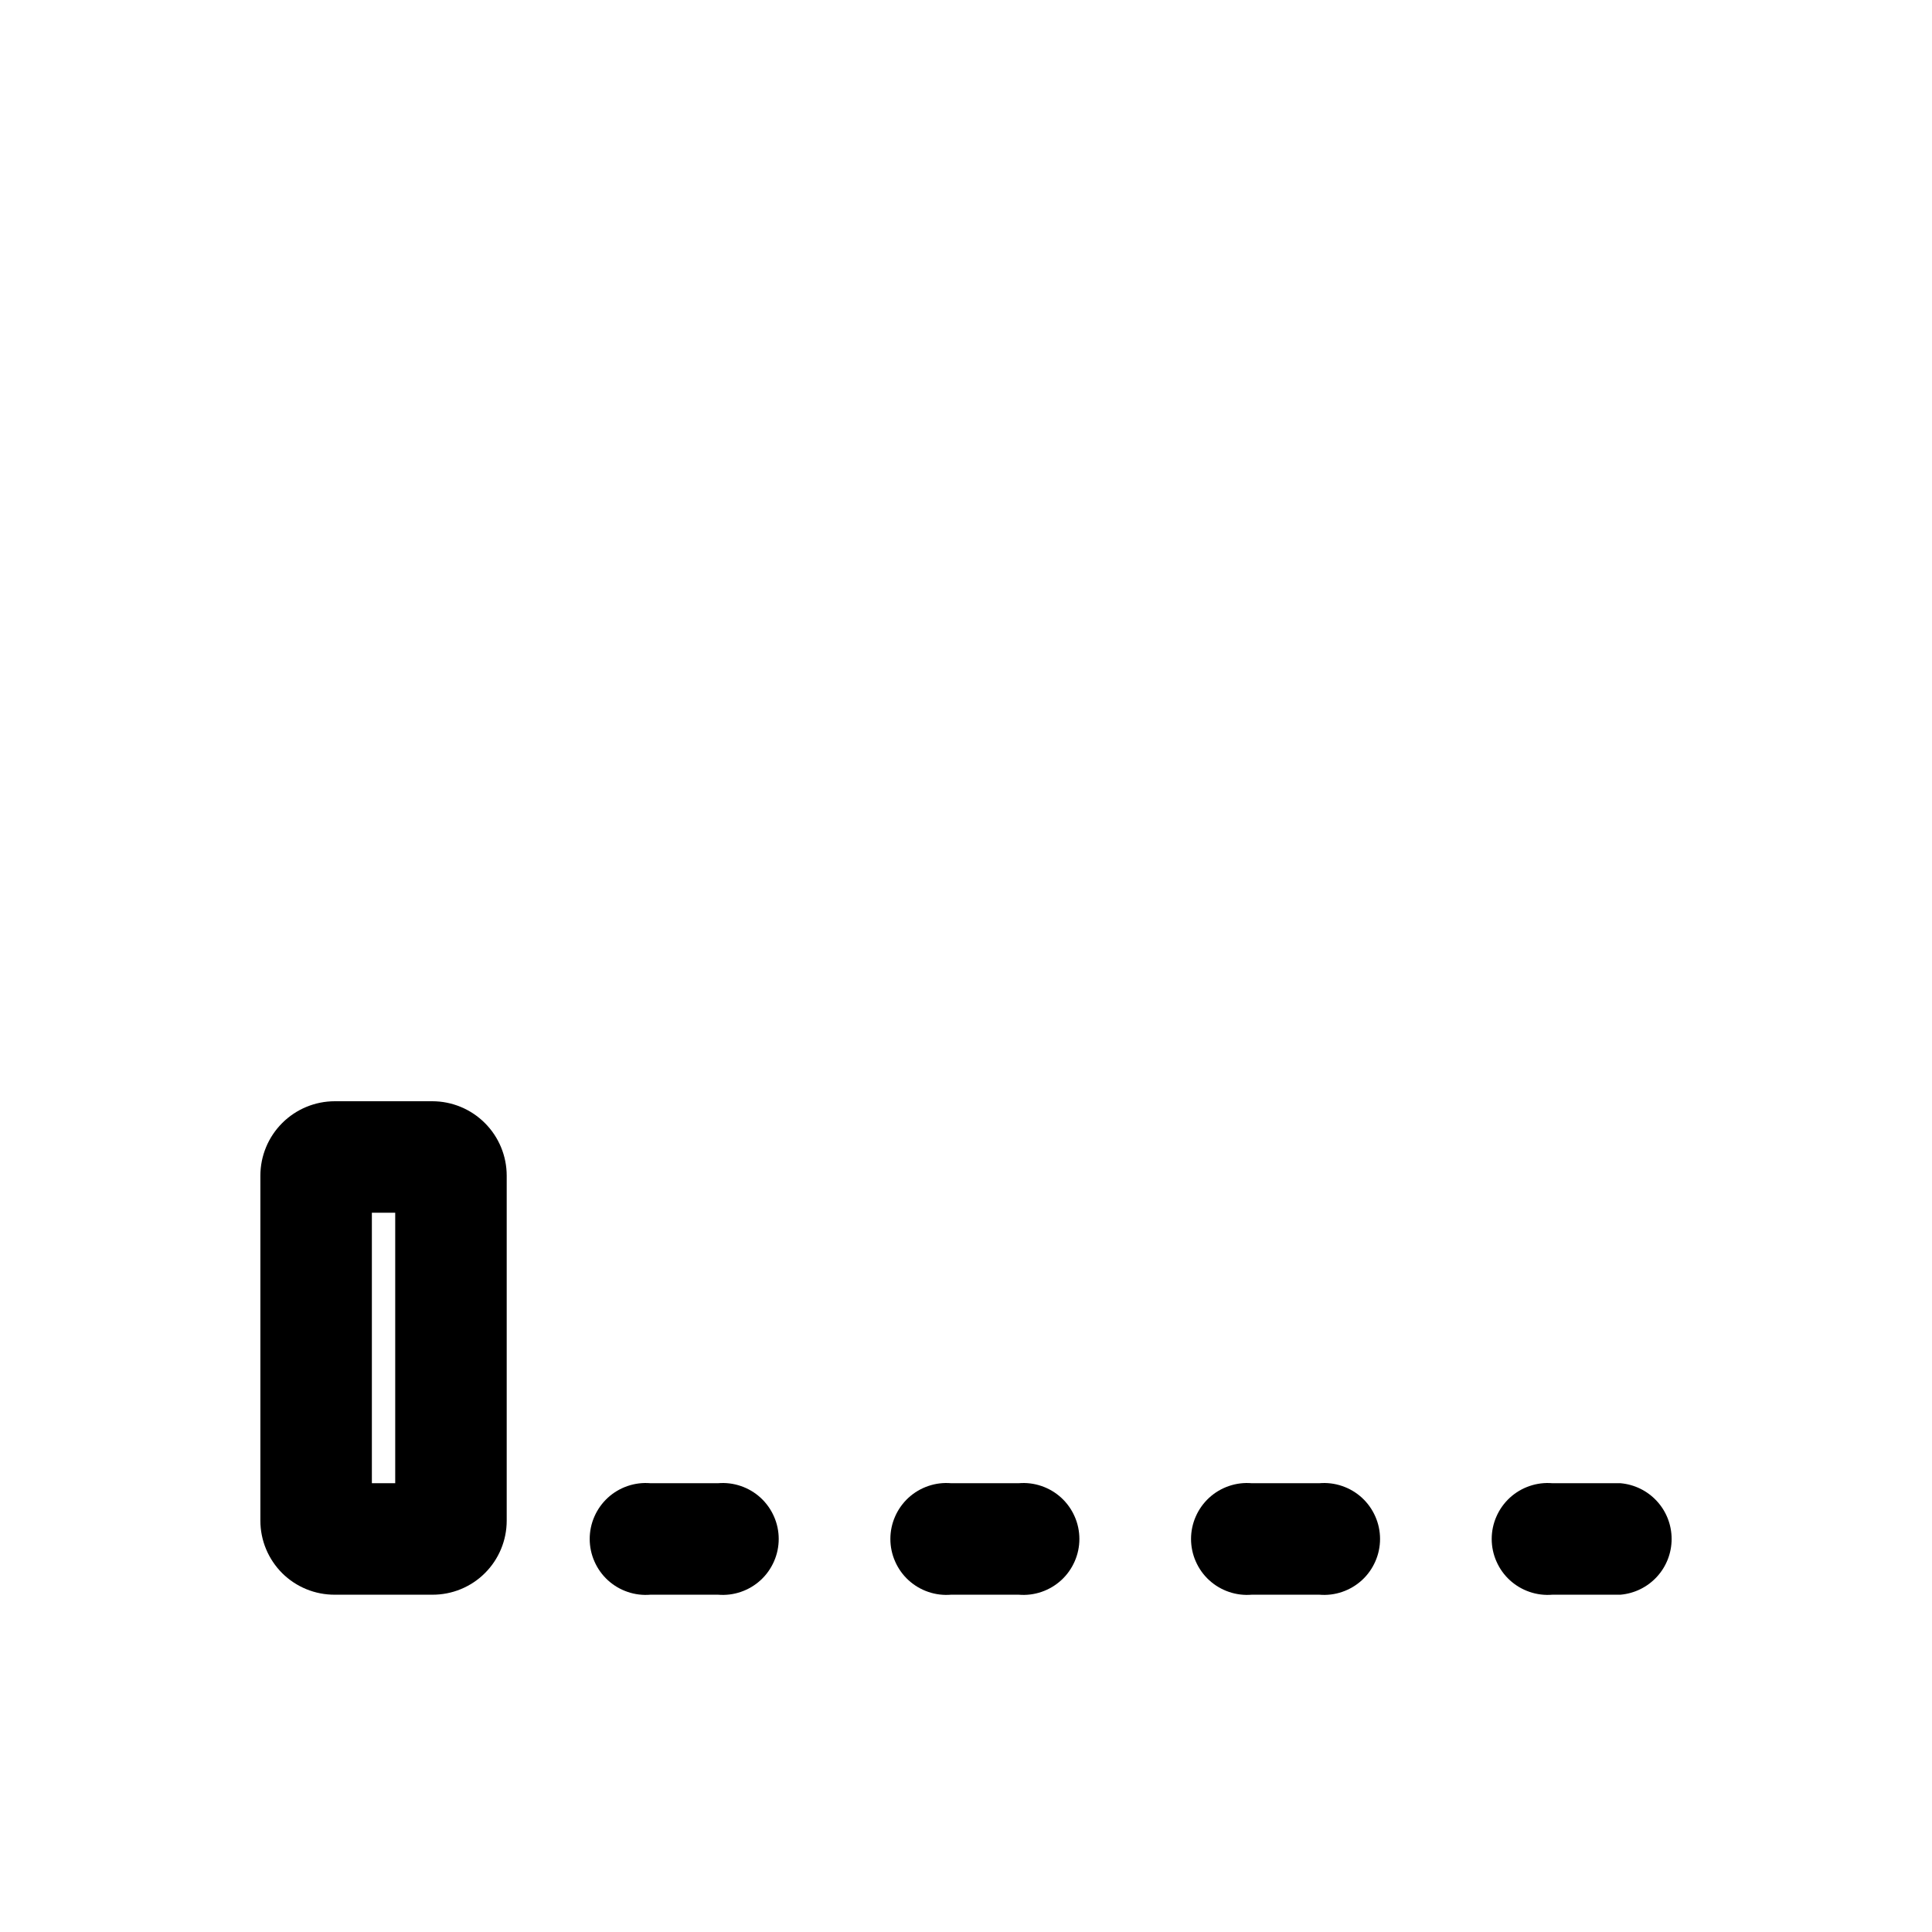 <svg width="48" height="48" viewBox="0 0 48 48" fill="none" xmlns="http://www.w3.org/2000/svg">
<path d="M17.839 36.85H16.159C15.967 36.834 15.774 36.857 15.592 36.92C15.41 36.982 15.243 37.081 15.101 37.211C14.959 37.342 14.846 37.5 14.769 37.676C14.691 37.852 14.651 38.042 14.651 38.235C14.651 38.428 14.691 38.618 14.769 38.794C14.846 38.97 14.959 39.129 15.101 39.259C15.243 39.389 15.41 39.488 15.592 39.55C15.774 39.613 15.967 39.636 16.159 39.62H17.839C18.031 39.636 18.224 39.613 18.406 39.55C18.588 39.488 18.755 39.389 18.897 39.259C19.039 39.129 19.152 38.97 19.229 38.794C19.307 38.618 19.347 38.428 19.347 38.235C19.347 38.042 19.307 37.852 19.229 37.676C19.152 37.5 19.039 37.342 18.897 37.211C18.755 37.081 18.588 36.982 18.406 36.92C18.224 36.857 18.031 36.834 17.839 36.85Z" fill="black"/>
<path d="M25.309 36.85H23.629C23.437 36.834 23.244 36.857 23.062 36.92C22.88 36.982 22.713 37.081 22.571 37.211C22.429 37.342 22.316 37.5 22.239 37.676C22.161 37.852 22.121 38.042 22.121 38.235C22.121 38.428 22.161 38.618 22.239 38.794C22.316 38.97 22.429 39.129 22.571 39.259C22.713 39.389 22.88 39.488 23.062 39.55C23.244 39.613 23.437 39.636 23.629 39.62H25.309C25.501 39.636 25.694 39.613 25.876 39.55C26.058 39.488 26.225 39.389 26.367 39.259C26.509 39.129 26.622 38.97 26.699 38.794C26.777 38.618 26.817 38.428 26.817 38.235C26.817 38.042 26.777 37.852 26.699 37.676C26.622 37.5 26.509 37.342 26.367 37.211C26.225 37.081 26.058 36.982 25.876 36.92C25.694 36.857 25.501 36.834 25.309 36.85Z" fill="black"/>
<path d="M32.779 36.85H31.099C30.907 36.834 30.714 36.857 30.532 36.92C30.35 36.982 30.183 37.081 30.041 37.211C29.899 37.342 29.786 37.5 29.709 37.676C29.631 37.852 29.591 38.042 29.591 38.235C29.591 38.428 29.631 38.618 29.709 38.794C29.786 38.97 29.899 39.129 30.041 39.259C30.183 39.389 30.35 39.488 30.532 39.55C30.714 39.613 30.907 39.636 31.099 39.62H32.779C32.971 39.636 33.164 39.613 33.346 39.55C33.528 39.488 33.695 39.389 33.837 39.259C33.979 39.129 34.092 38.97 34.169 38.794C34.247 38.618 34.287 38.428 34.287 38.235C34.287 38.042 34.247 37.852 34.169 37.676C34.092 37.5 33.979 37.342 33.837 37.211C33.695 37.081 33.528 36.982 33.346 36.92C33.164 36.857 32.971 36.834 32.779 36.85Z" fill="black"/>
<path d="M40.259 36.85H38.569C38.377 36.834 38.184 36.857 38.002 36.92C37.82 36.982 37.653 37.081 37.511 37.211C37.369 37.342 37.256 37.5 37.179 37.676C37.101 37.852 37.061 38.042 37.061 38.235C37.061 38.428 37.101 38.618 37.179 38.794C37.256 38.97 37.369 39.129 37.511 39.259C37.653 39.389 37.82 39.488 38.002 39.55C38.184 39.613 38.377 39.636 38.569 39.62H40.259C40.606 39.59 40.929 39.432 41.165 39.175C41.401 38.919 41.531 38.583 41.531 38.235C41.531 37.887 41.401 37.551 41.165 37.295C40.929 37.038 40.606 36.88 40.259 36.85Z" fill="black"/>
<path d="M10.739 27.36H8.319C7.828 27.36 7.358 27.555 7.011 27.902C6.664 28.249 6.469 28.719 6.469 29.21V37.78C6.469 38.023 6.517 38.263 6.61 38.486C6.703 38.71 6.84 38.914 7.011 39.085C7.183 39.256 7.387 39.391 7.612 39.483C7.836 39.575 8.077 39.621 8.319 39.62H10.739C10.982 39.621 11.222 39.575 11.446 39.483C11.671 39.391 11.875 39.256 12.046 39.085C12.219 38.914 12.355 38.71 12.448 38.486C12.541 38.263 12.589 38.023 12.589 37.78V29.21C12.589 28.719 12.394 28.249 12.047 27.902C11.7 27.555 11.23 27.36 10.739 27.36ZM9.819 36.85H9.239V30.13H9.819V36.85Z" fill="black"/>
</svg>
